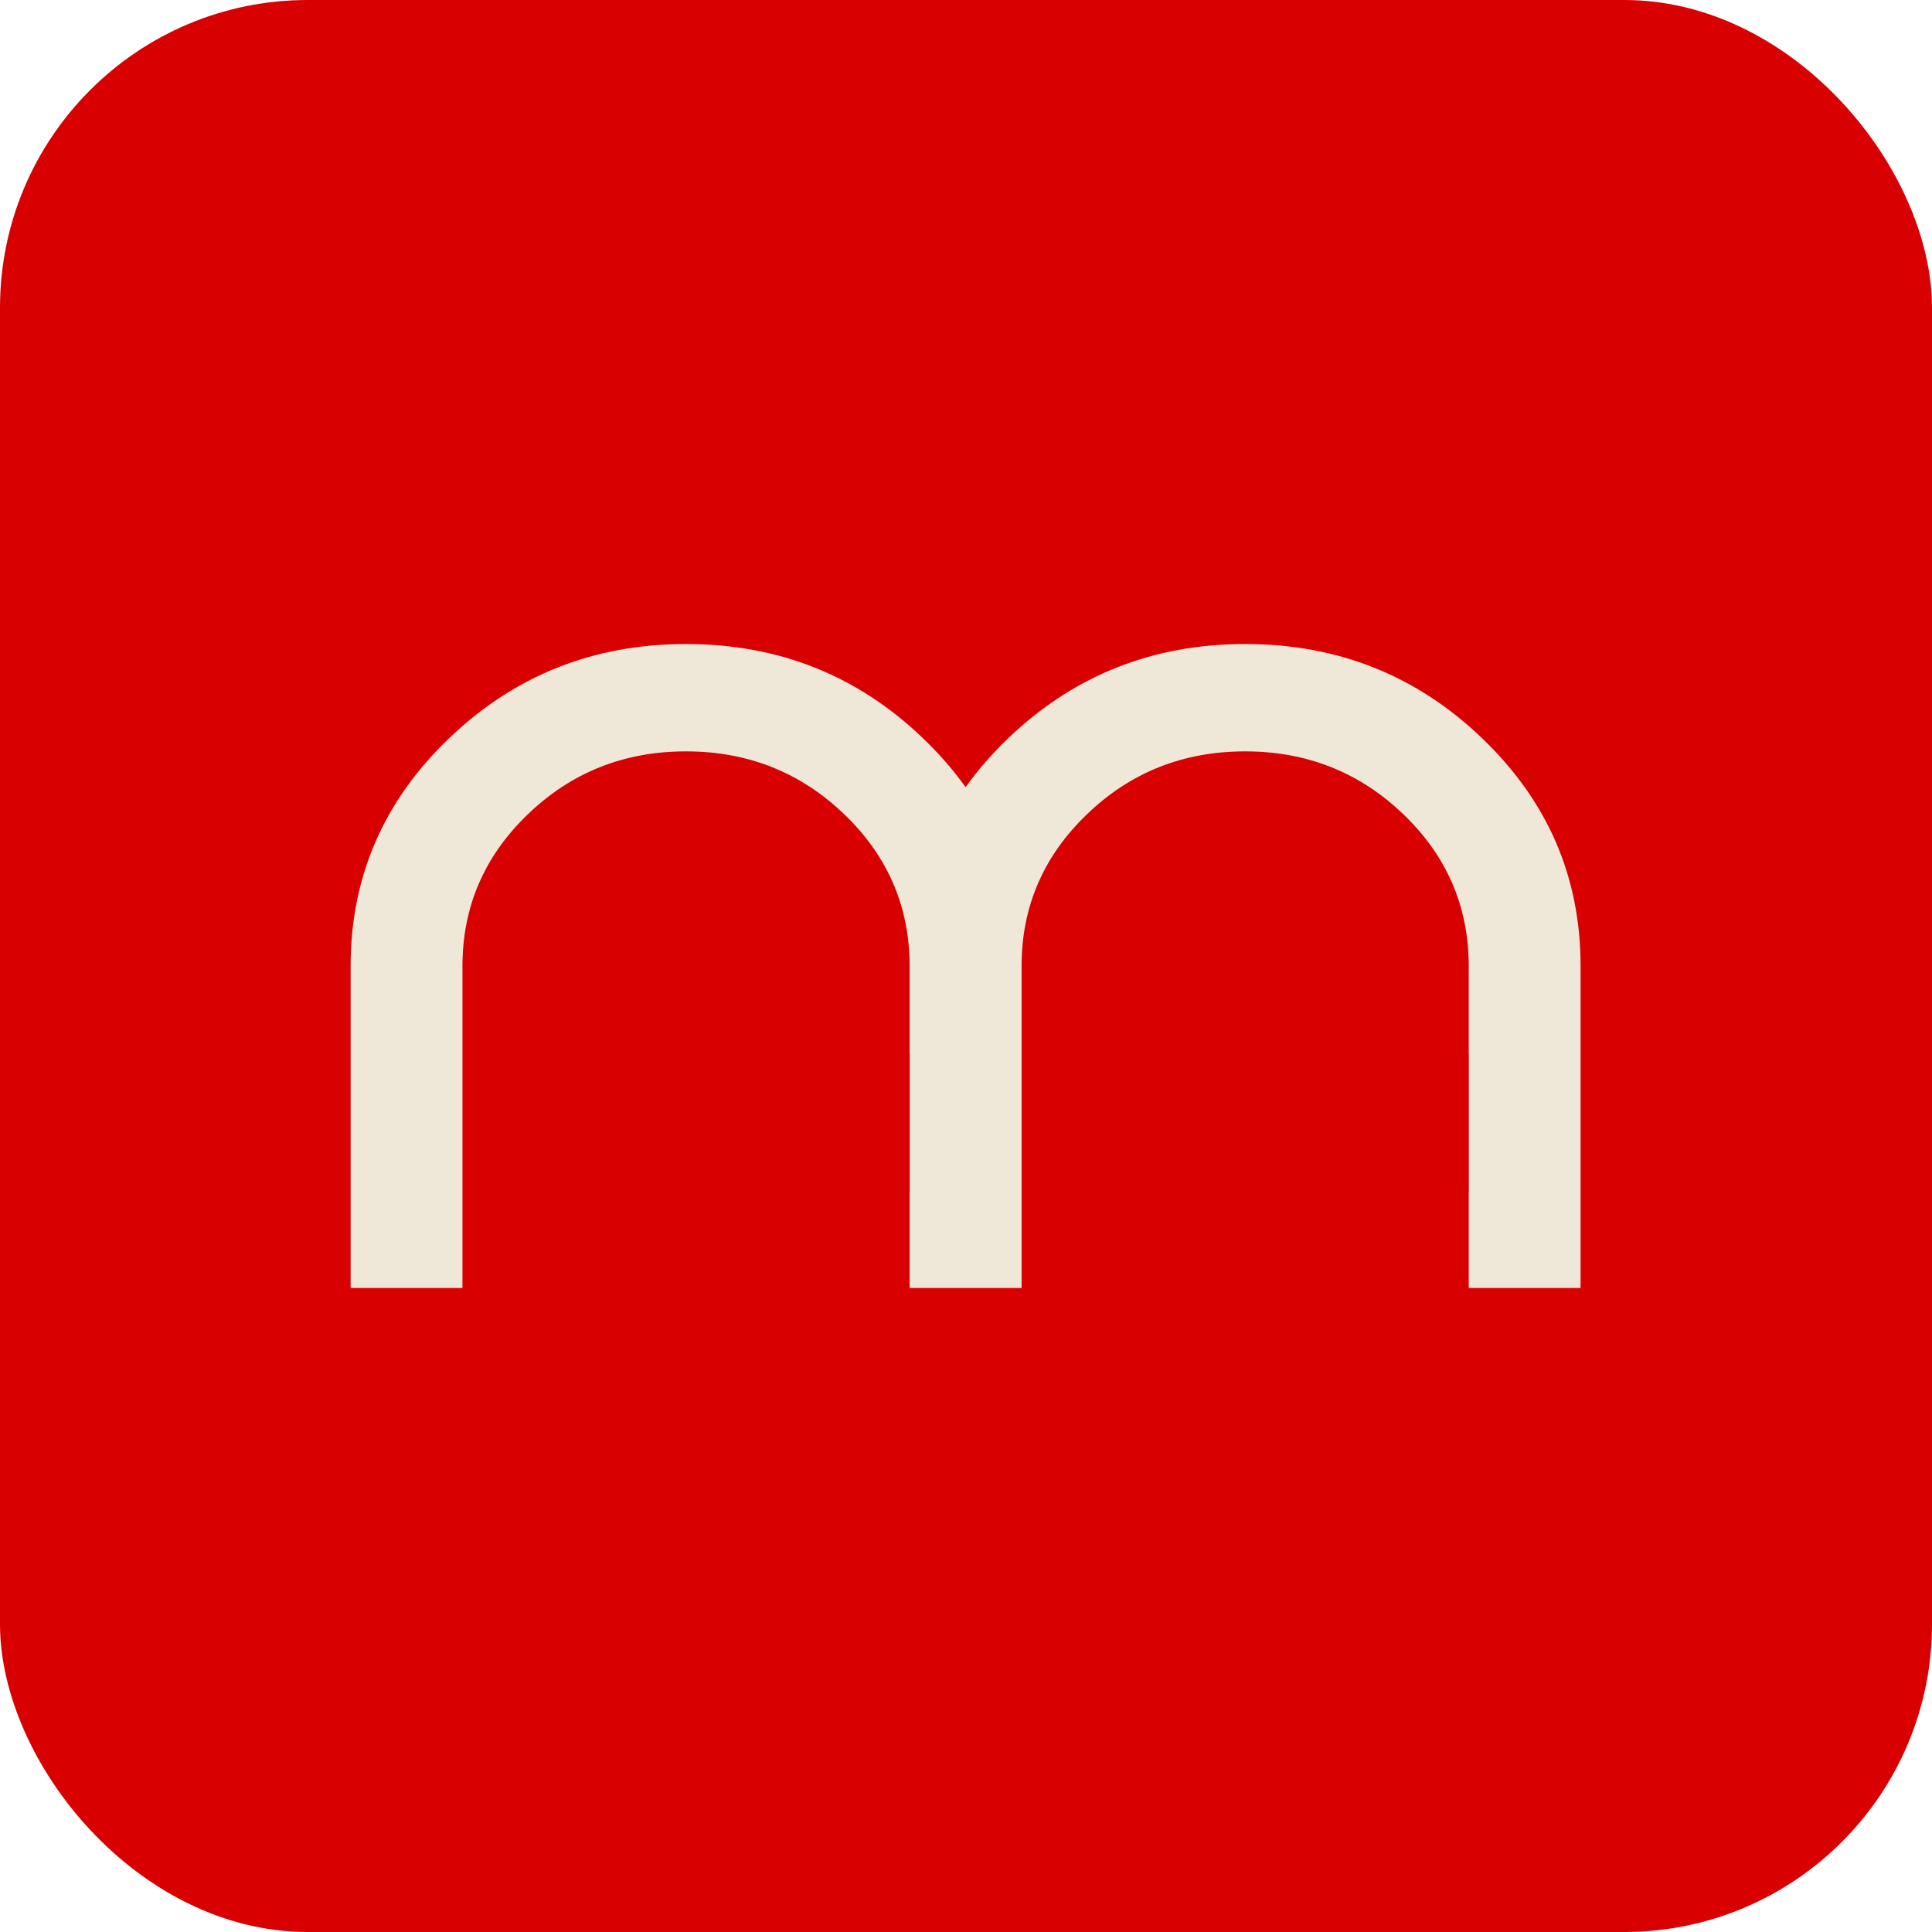 <?xml version="1.0" encoding="UTF-8"?> <svg xmlns="http://www.w3.org/2000/svg" width="1080" height="1080" viewBox="0 0 1080 1080" fill="none"><rect width="1080" height="1080" rx="172" fill="#D80000"></rect><path fill-rule="evenodd" clip-rule="evenodd" d="M539.776 440.046C546.575 430.511 554.484 421.418 563.503 412.768C600.141 377.631 644.282 360 696.05 360C747.818 360 791.958 377.568 828.596 412.768C865.234 447.905 883.553 490.358 883.553 540V720H821.031V666.54H821.092V589.076H821.031V540C821.031 506.864 808.839 478.541 784.456 455.158C760.072 431.775 730.624 420.021 696.05 420.021C661.475 420.021 632.027 431.712 607.644 455.158C583.26 478.604 571.068 506.864 571.068 540V589.076H571.068V666.54H571.068V720H571.006V720.001H508.484V666.541H508.547V589.076H508.484V540.001C508.484 506.864 496.292 478.542 471.909 455.159C447.525 431.776 418.078 420.021 383.503 420.021C348.928 420.021 319.481 431.713 295.097 455.159C270.714 478.604 258.522 506.864 258.522 540.001V599.959H258.522V660.043H258.522V720.001H196V540.001C196 490.359 214.319 447.906 250.957 412.769C287.595 377.631 331.735 360.001 383.503 360.001C435.271 360.001 479.411 377.569 516.049 412.769C525.068 421.418 532.977 430.511 539.776 440.046Z" fill="#EFE8D8"></path></svg> 